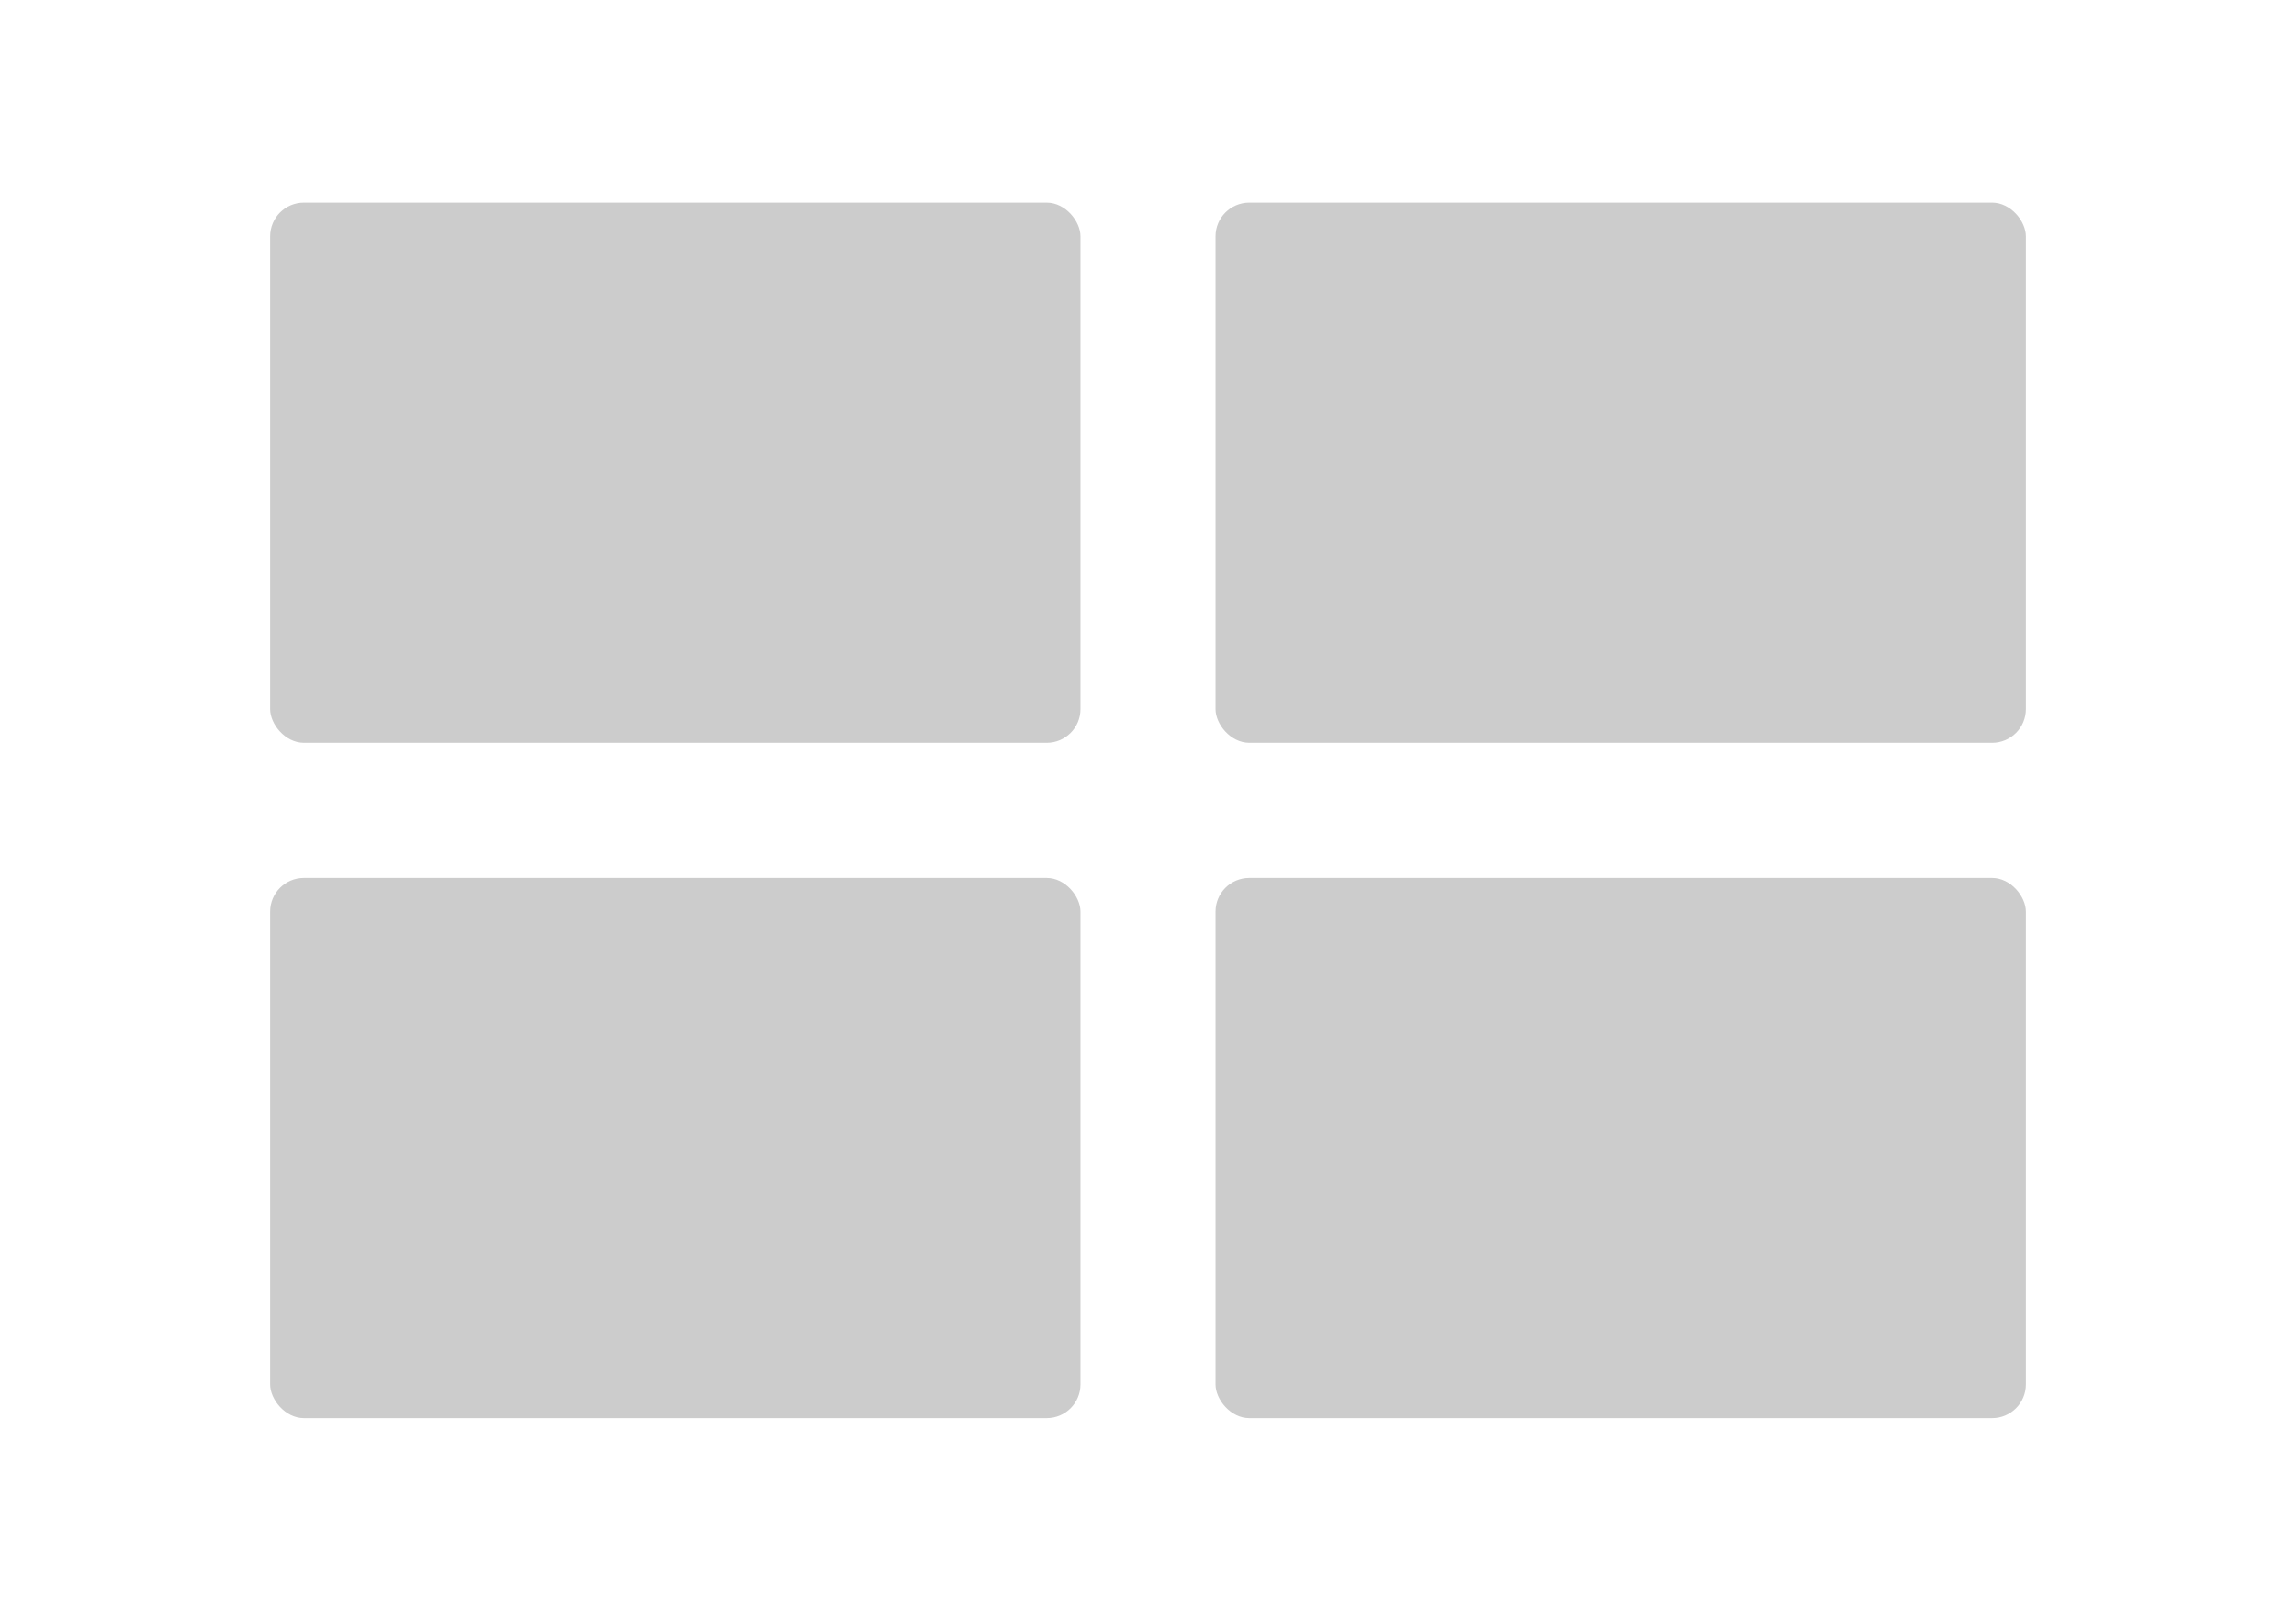 <svg width="34" height="24" viewBox="0 0 34 24" fill="none" xmlns="http://www.w3.org/2000/svg">
<rect width="34" height="24" fill="white"/>
<rect x="4" y="3" width="12" height="8" rx="0.5" fill="#CCCCCC"/>
<rect x="4" y="13" width="12" height="8" rx="0.5" fill="#CCCCCC"/>
<rect x="18" y="3" width="12" height="8" rx="0.5" fill="#CCCCCC"/>
<rect x="18" y="13" width="12" height="8" rx="0.5" fill="#CCCCCC"/>
</svg>
